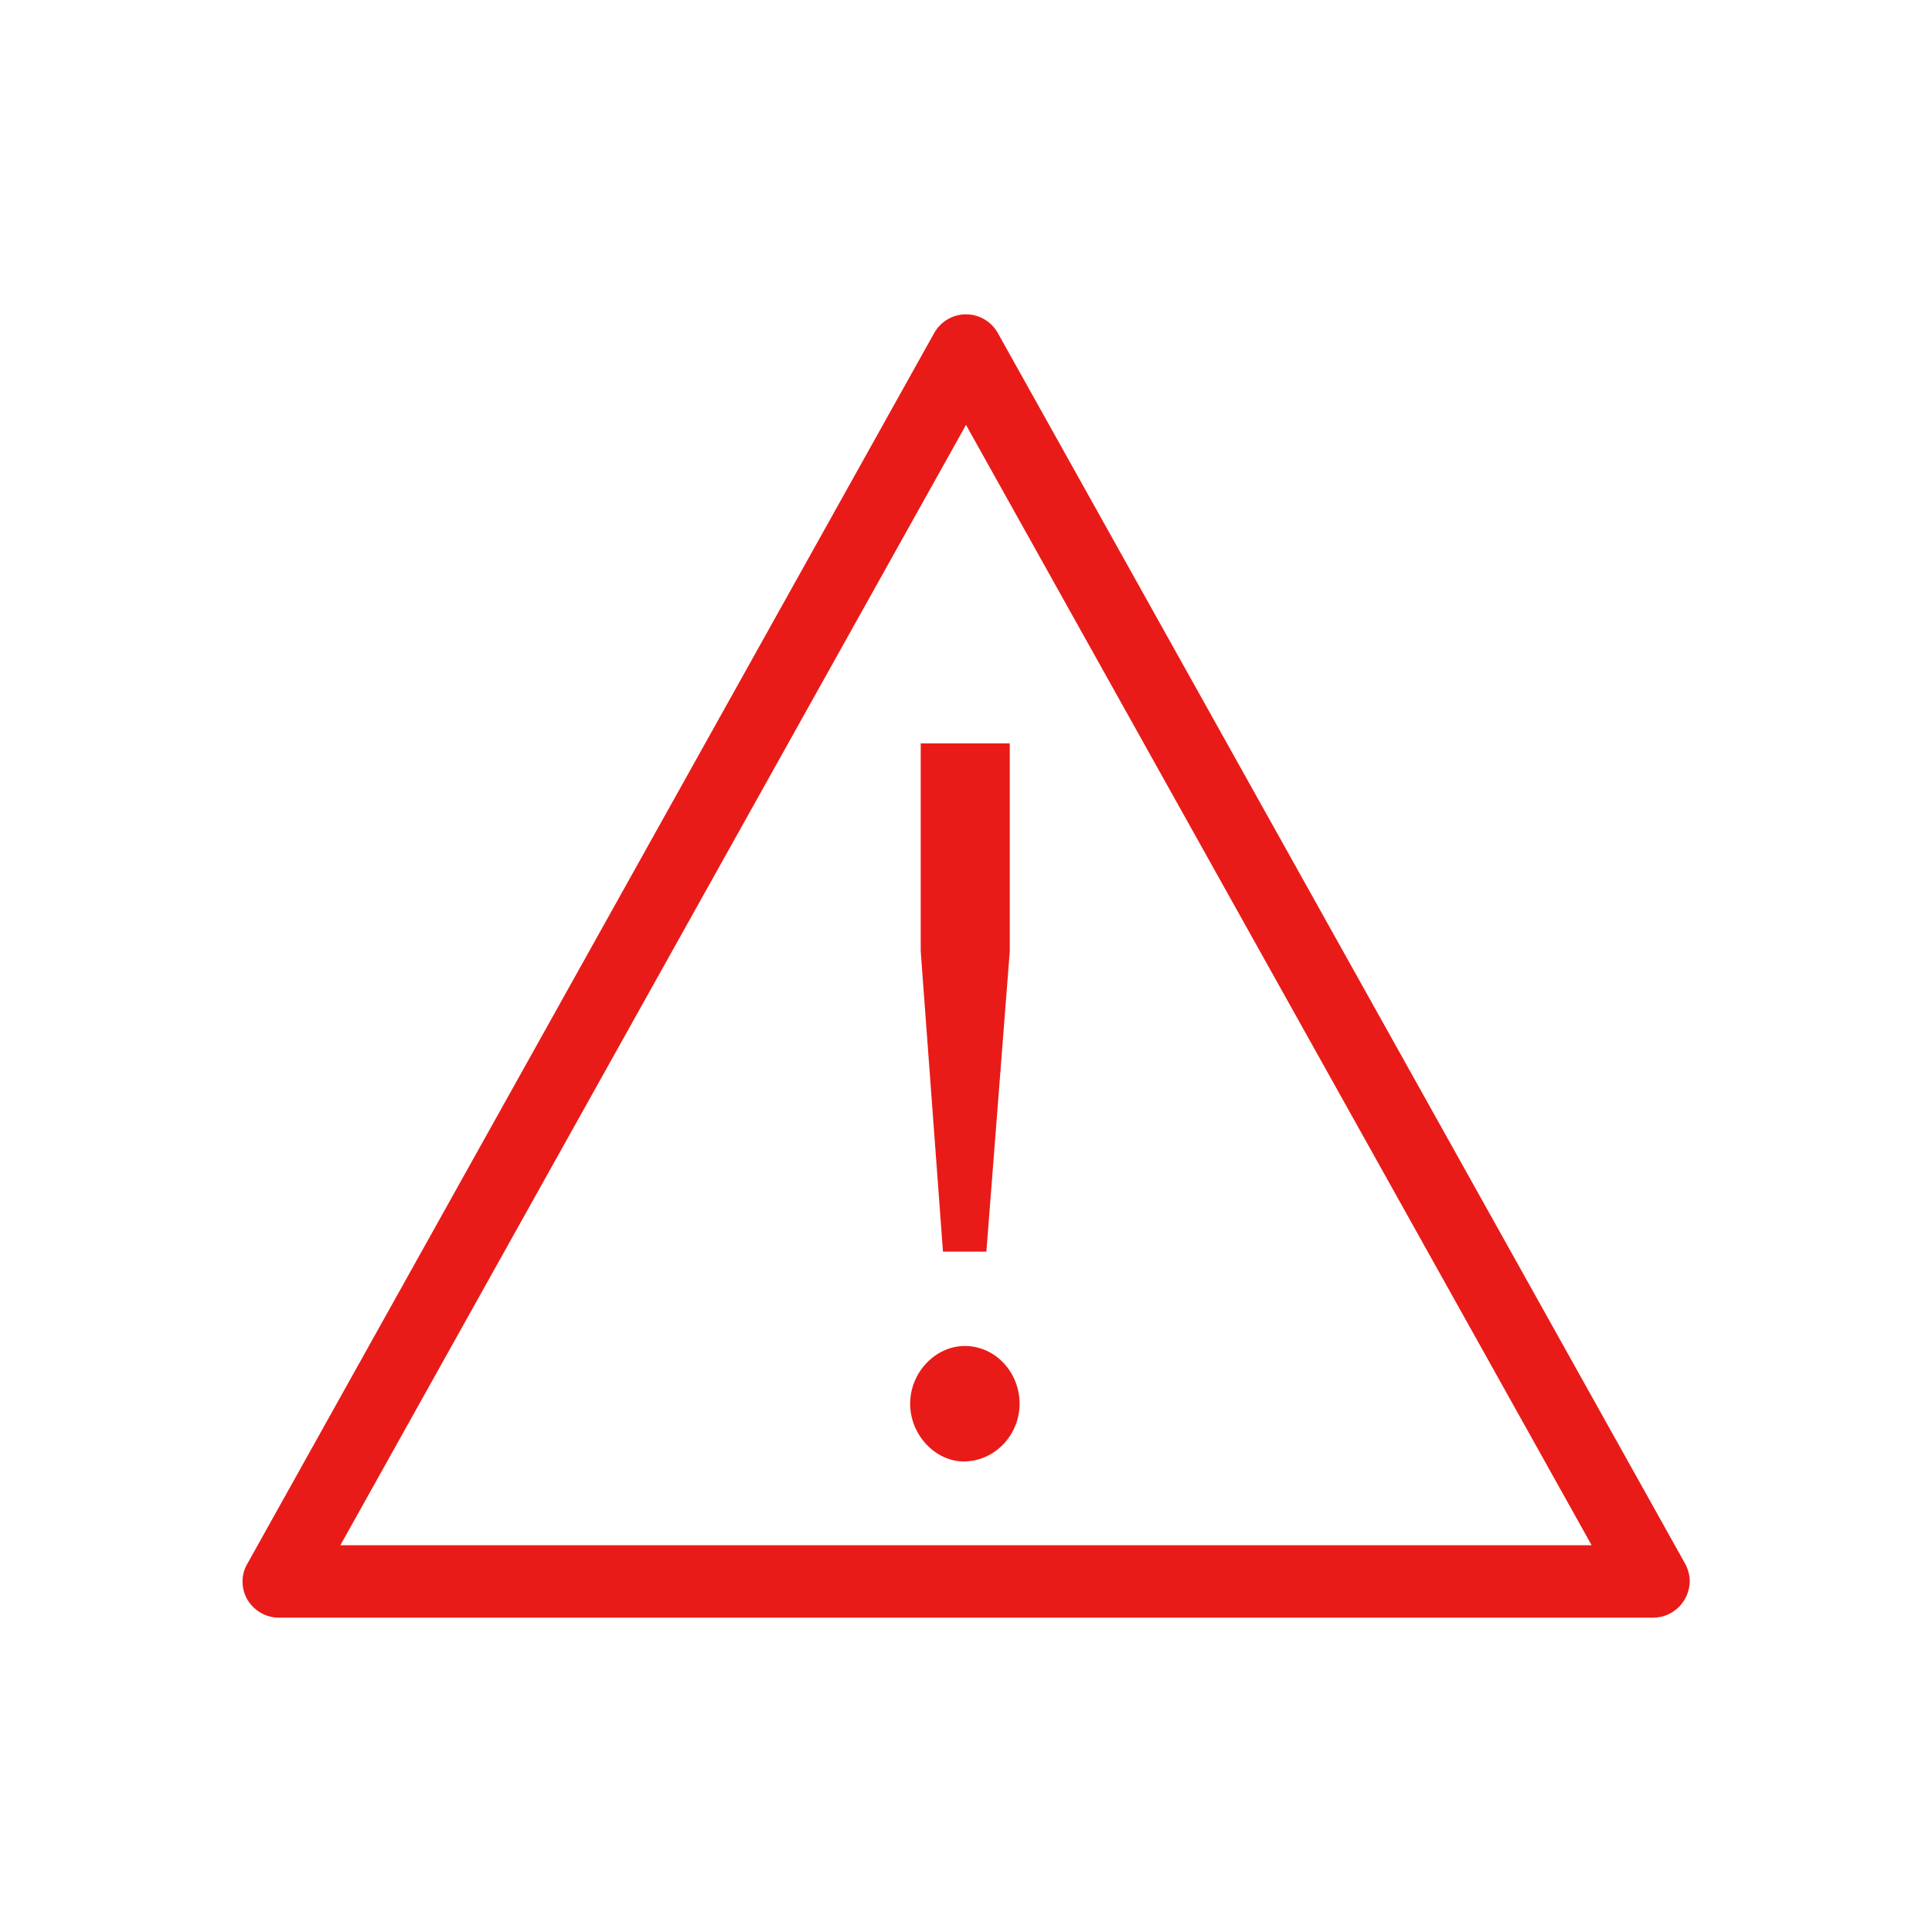 <?xml version="1.0" encoding="utf-8"?>
<!-- Generator: Adobe Illustrator 18.1.1, SVG Export Plug-In . SVG Version: 6.00 Build 0)  -->
<svg version="1.1" xmlns="http://www.w3.org/2000/svg" xmlns:xlink="http://www.w3.org/1999/xlink" x="0px" y="0px"
	 viewBox="0 0 512 512" enable-background="new 0 0 512 512" xml:space="preserve">
	<g>
		<path fill="#E91B18" d="M270.2,372c0,8.4-6.7,15.3-14.8,15.3c-7.5,0-14.2-7-14.2-15.3
			c0-8.3,6.7-15.3,14.5-15.3C263.8,356.7,270.2,363.7,270.2,372z M267.6,252.1l-6.2,79.6h-11.5l-5.9-79.6V197
			h23.6V252.1z"/>
		<path fill="#E91B18" d="M438.1,428.7L438.1,428.7H73.9c-3.4,0-6.5-1.8-8.3-4.7c-1.7-2.9-1.8-6.6-0.1-9.5
			L247.6,88.2c1.7-3,4.9-4.9,8.4-4.9c3.5,0,6.7,1.9,8.4,4.9l181.9,325.7c0.9,1.5,1.5,3.3,1.5,5.2
			C447.7,424.4,443.4,428.7,438.1,428.7z M90.2,409.5h331.6L256,112.6L90.2,409.5z"/>
	</g>
</svg>
